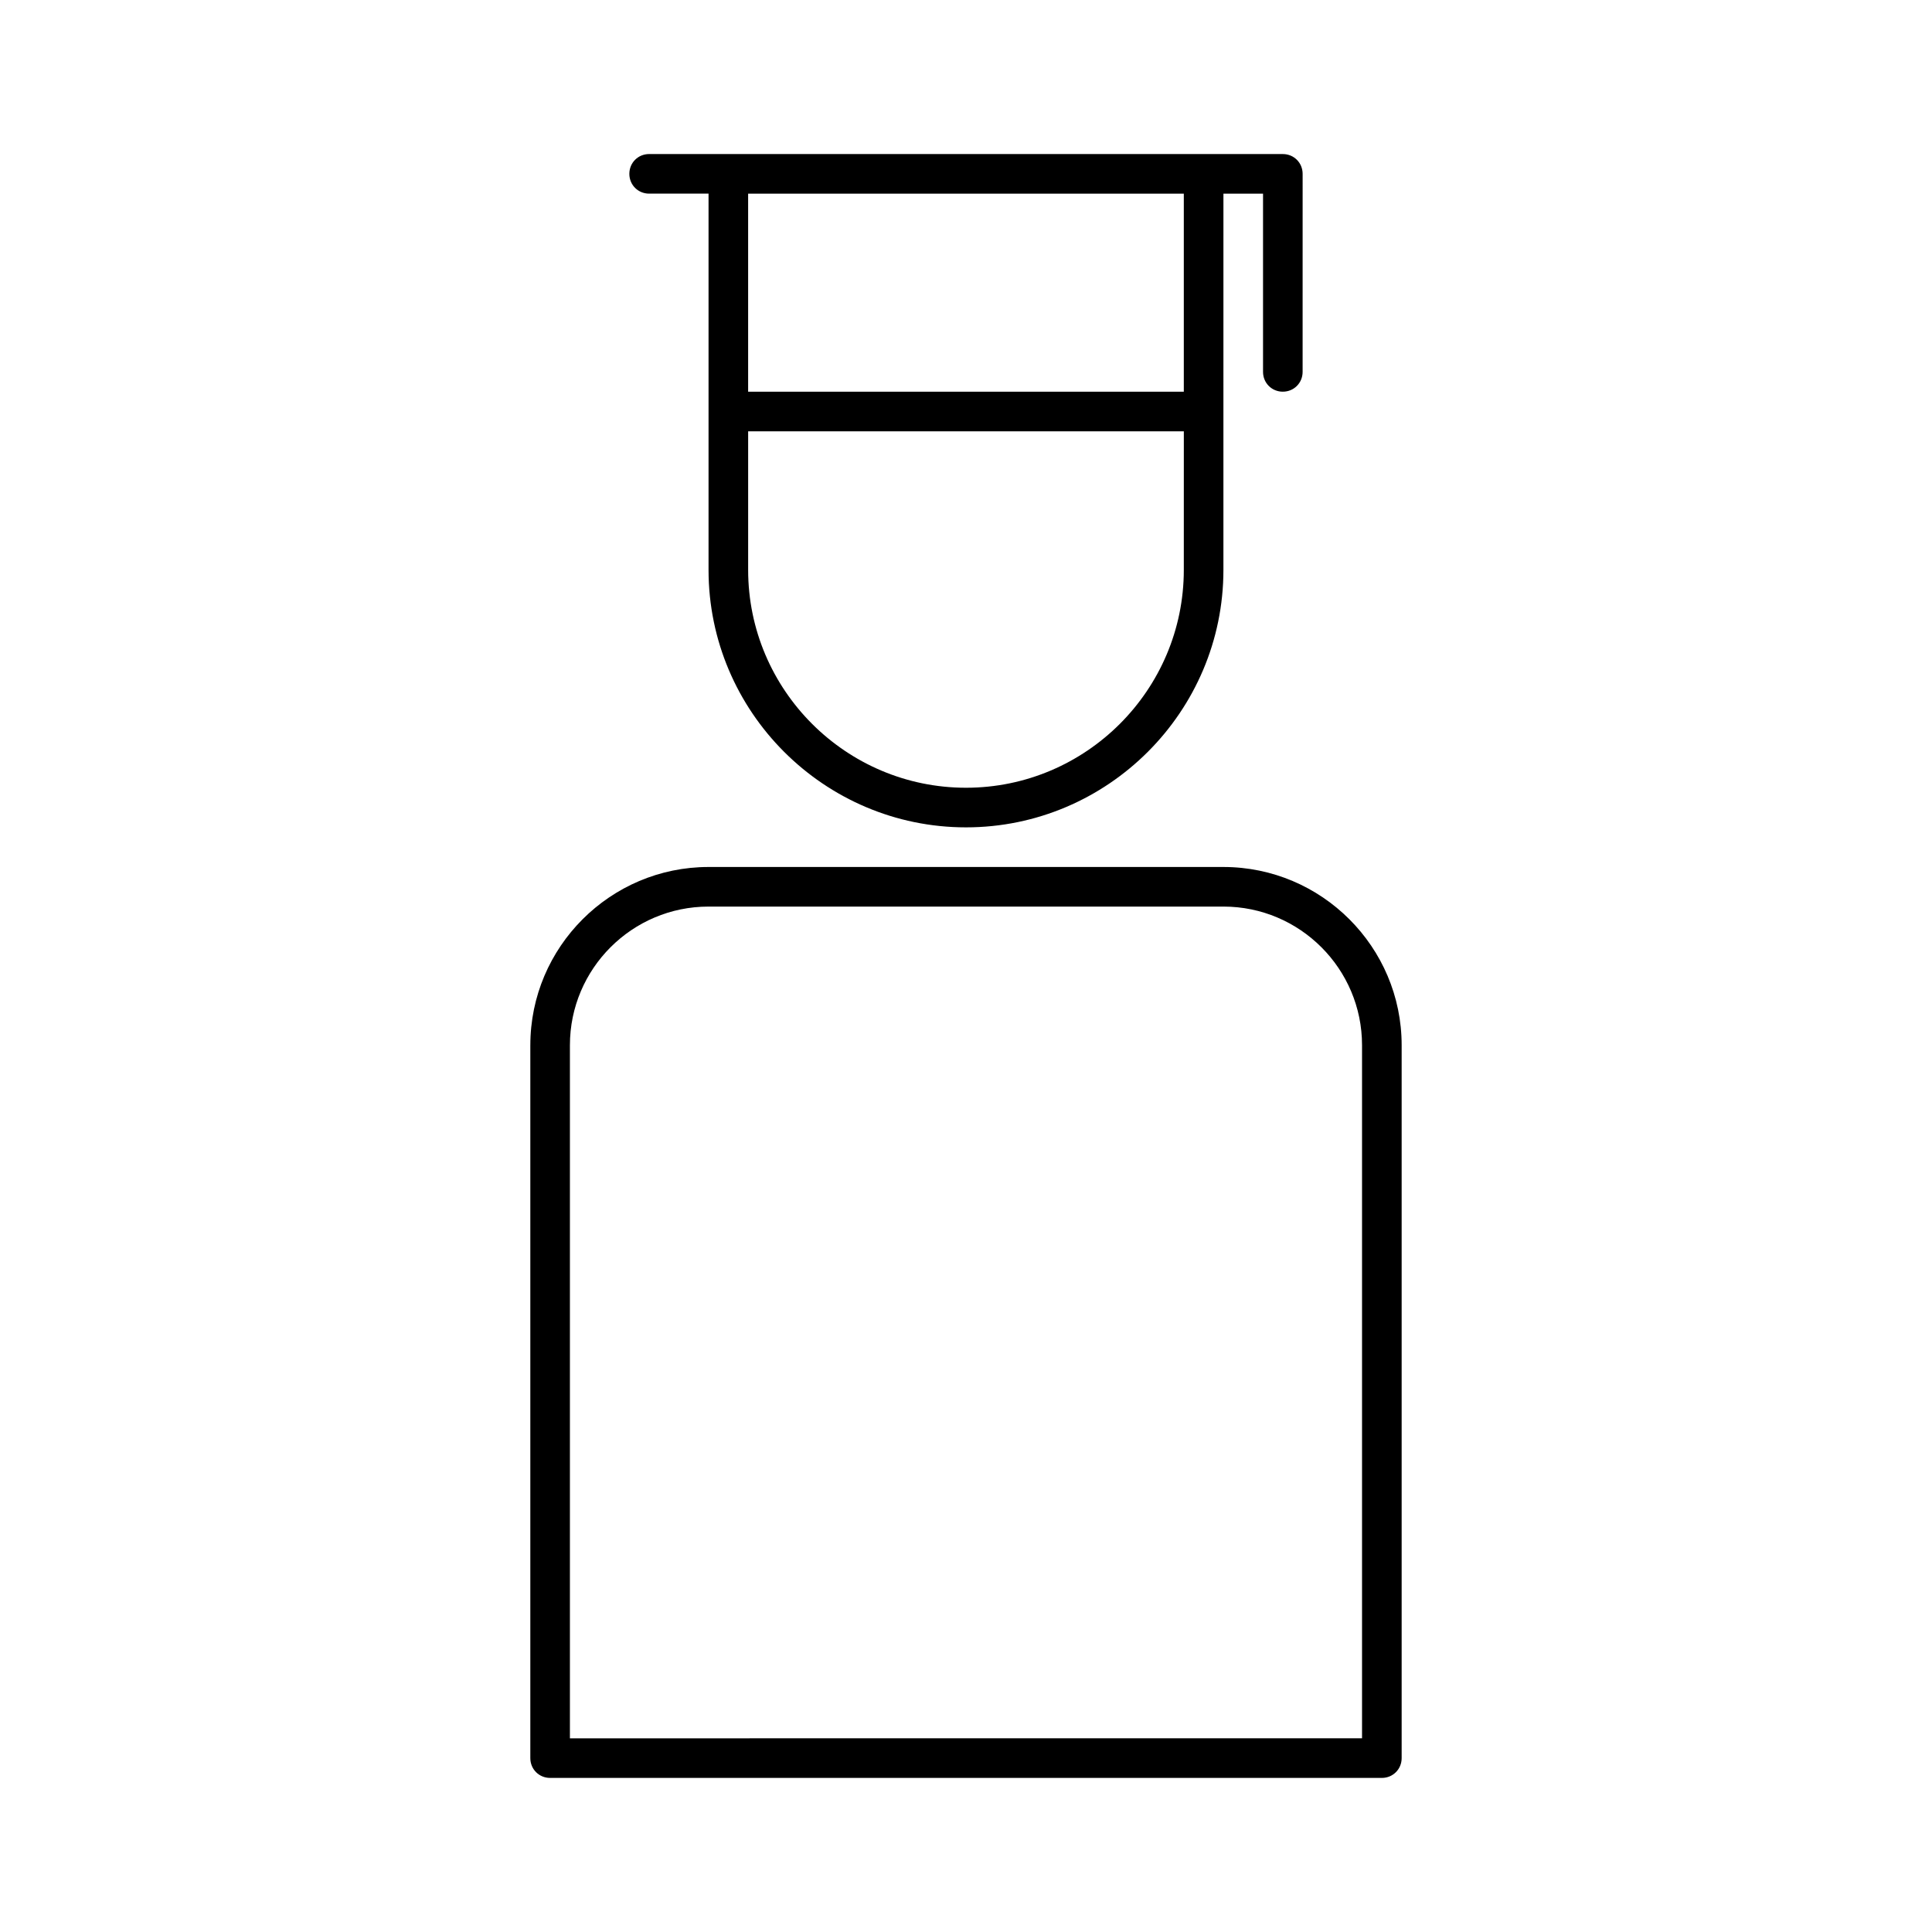 <?xml version="1.0" encoding="UTF-8"?>
<!-- Uploaded to: ICON Repo, www.svgrepo.com, Generator: ICON Repo Mixer Tools -->
<svg fill="#000000" width="800px" height="800px" version="1.1" viewBox="144 144 512 512" xmlns="http://www.w3.org/2000/svg">
 <g>
  <path d="m284.54 420.99v188.93c0 2.938 2.309 5.246 5.246 5.246h220.42c2.938 0 5.246-2.309 5.246-5.246v-188.93c0-26.031-21.203-47.23-47.23-47.23h-136.45c-26.027-0.004-47.23 21.199-47.23 47.23zm47.23-36.738h136.45c20.258 0 36.734 16.48 36.734 36.734v183.68l-209.92 0.004v-183.68c0-20.258 16.477-36.738 36.734-36.738z"/>
  <path d="m483.96 247.8c2.938 0 5.246-2.309 5.246-5.246l0.004-52.48c0-2.938-2.309-5.246-5.246-5.246h-20.992l-125.95-0.004h-20.992c-2.938 0-5.246 2.309-5.246 5.246s2.309 5.246 5.246 5.246h15.742v99.719c0 37.574 30.648 68.223 68.223 68.223 37.574 0 68.223-30.648 68.223-68.223v-41.984l0.004-57.73h10.496v47.234c0 2.938 2.309 5.246 5.246 5.246zm-26.238 47.234c0 31.805-25.926 57.727-57.727 57.727-31.805 0-57.727-25.926-57.727-57.727v-36.734h115.46zm0-47.234h-115.46v-52.48h115.46z"/>
 </g>
</svg>